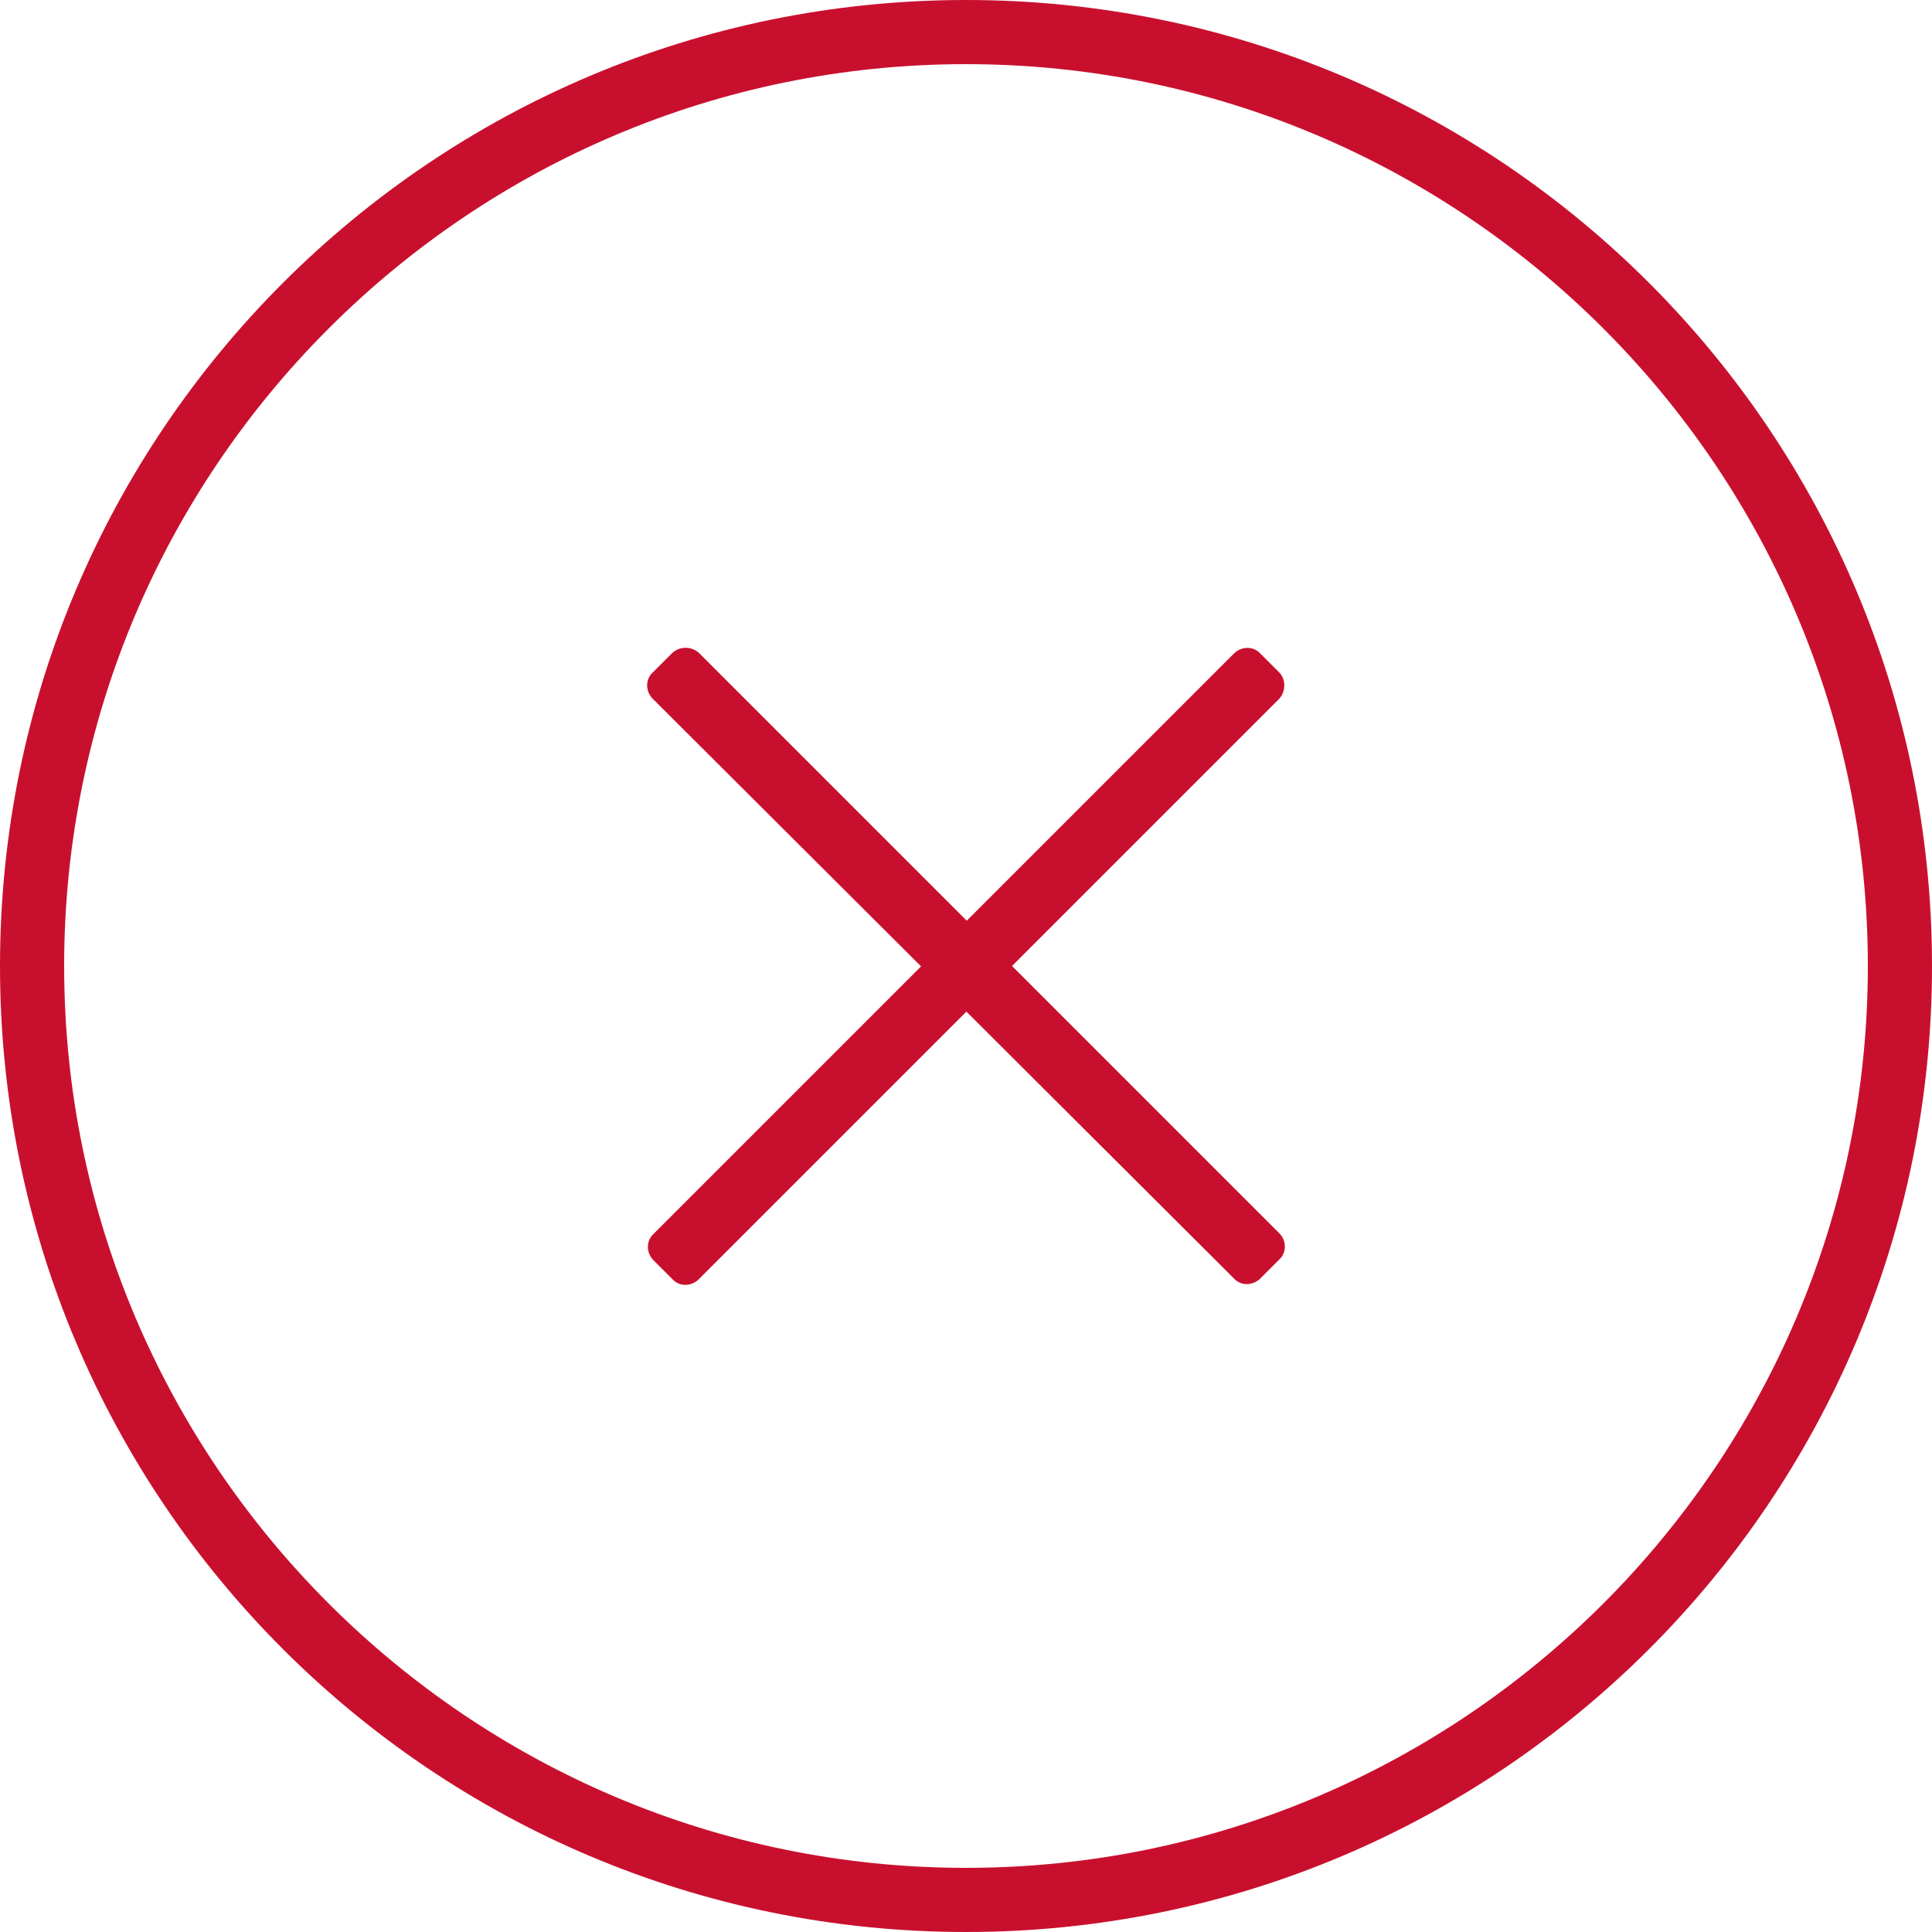 <?xml version="1.0" encoding="utf-8"?>
<!-- Generator: Adobe Illustrator 25.2.3, SVG Export Plug-In . SVG Version: 6.00 Build 0)  -->
<svg version="1.1" id="Layer_1" xmlns="http://www.w3.org/2000/svg" xmlns:xlink="http://www.w3.org/1999/xlink" x="0px" y="0px"
	 viewBox="0 0 256 256" style="enable-background:new 0 0 256 256;" xml:space="preserve">
<style type="text/css">
	.st0{fill:#C8102E;}
</style>
<g>
	<g>
		<path class="st0" d="M92.6,86.5l76.9,76.9c1,1,1,2.6,0,3.5l-2.5,2.5c-1,1-2.6,1-3.5,0L86.5,92.6c-1-1-1-2.6,0-3.5l2.5-2.5
			C90,85.6,91.6,85.6,92.6,86.5z"/>
		<path class="st0" d="M169.5,92.6l-76.9,76.9c-1,1-2.6,1-3.5,0l-2.5-2.5c-1-1-1-2.6,0-3.5l76.9-76.9c1-1,2.6-1,3.5,0l2.5,2.5
			C170.4,90,170.4,91.6,169.5,92.6z"/>
	</g>
	<path class="st0" d="M128,8.5c65.9,0,119.5,53.6,119.5,119.5S193.9,247.5,128,247.5S8.5,193.9,8.5,128S62.1,8.5,128,8.5 M128,0
		C57.3,0,0,57.3,0,128s57.3,128,128,128s128-57.3,128-128S198.7,0,128,0L128,0z"/>
</g>
</svg>
